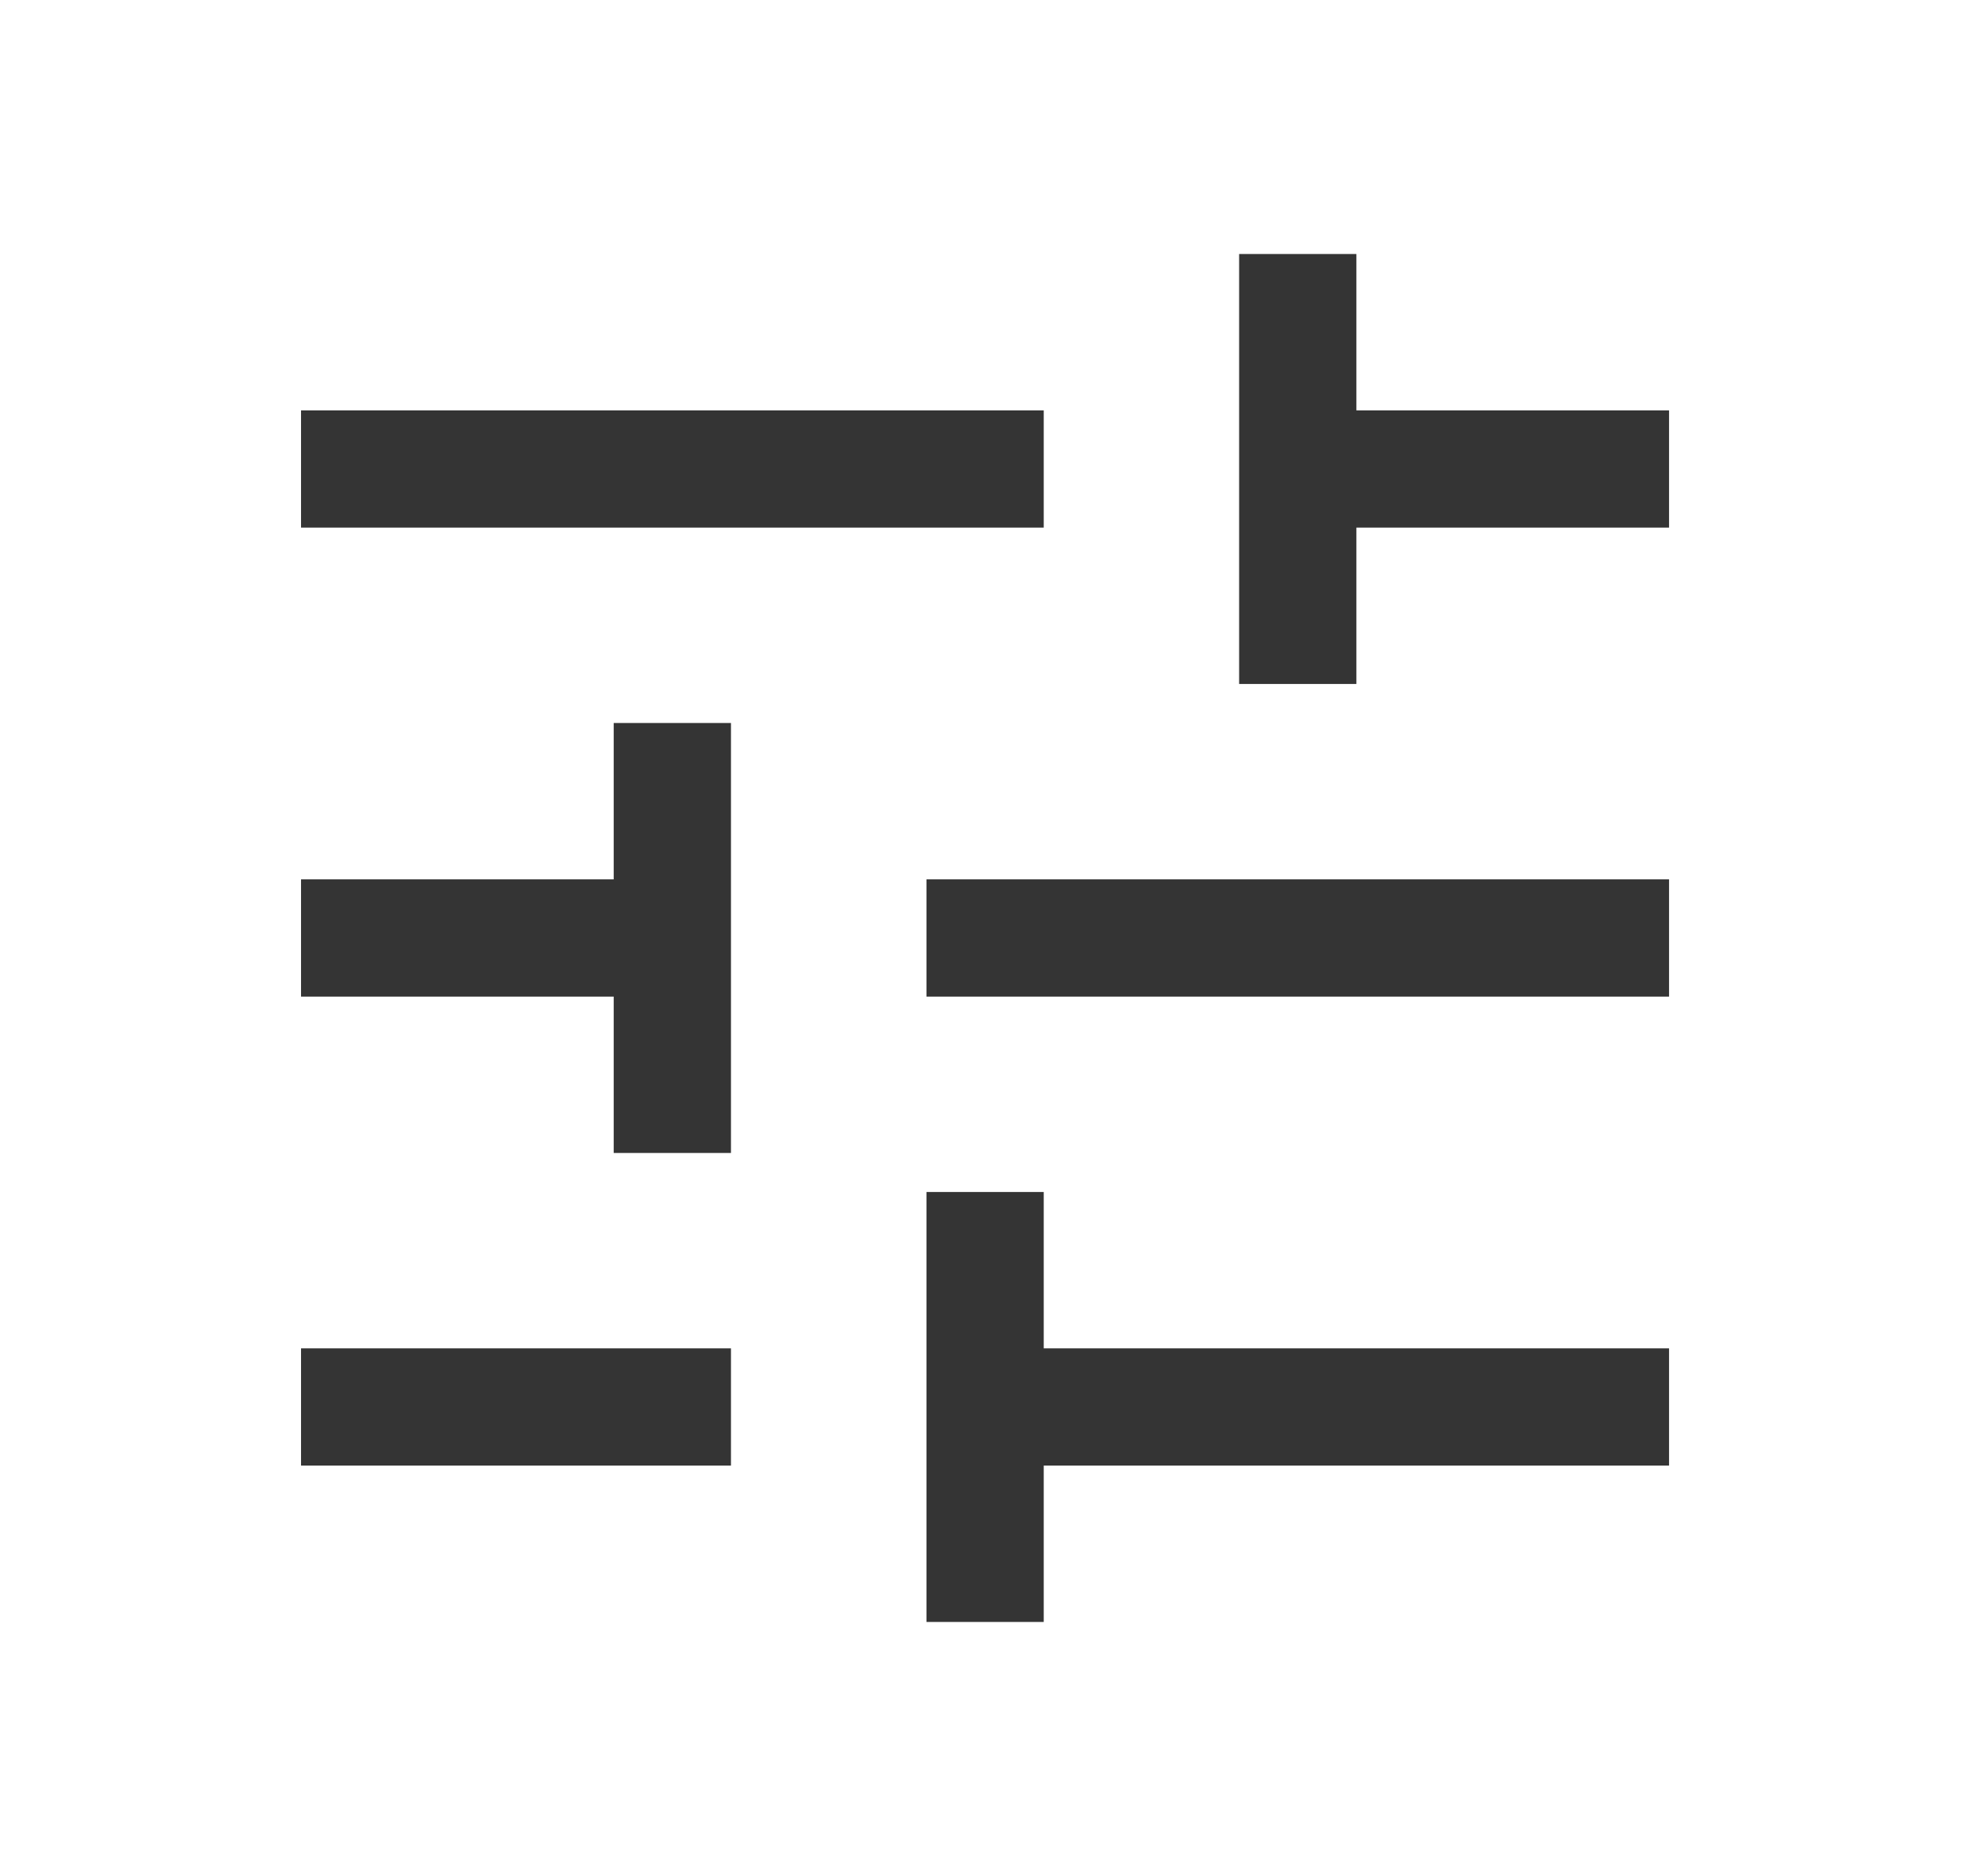 <svg width="21" height="20" viewBox="0 0 21 20" fill="none" xmlns="http://www.w3.org/2000/svg">
<path d="M9.876 17.292V12.708H11.126V14.375H17.792V15.625H11.126V17.292H9.876ZM3.209 15.625V14.375H7.792V15.625H3.209ZM6.542 12.292V10.625H3.209V9.375H6.542V7.708H7.792V12.292H6.542ZM9.876 10.625V9.375H17.792V10.625H9.876ZM13.209 7.292V2.708H14.459V4.375H17.792V5.625H14.459V7.292H13.209ZM3.209 5.625V4.375H11.126V5.625H3.209Z" fill="#343434"/>
</svg>
